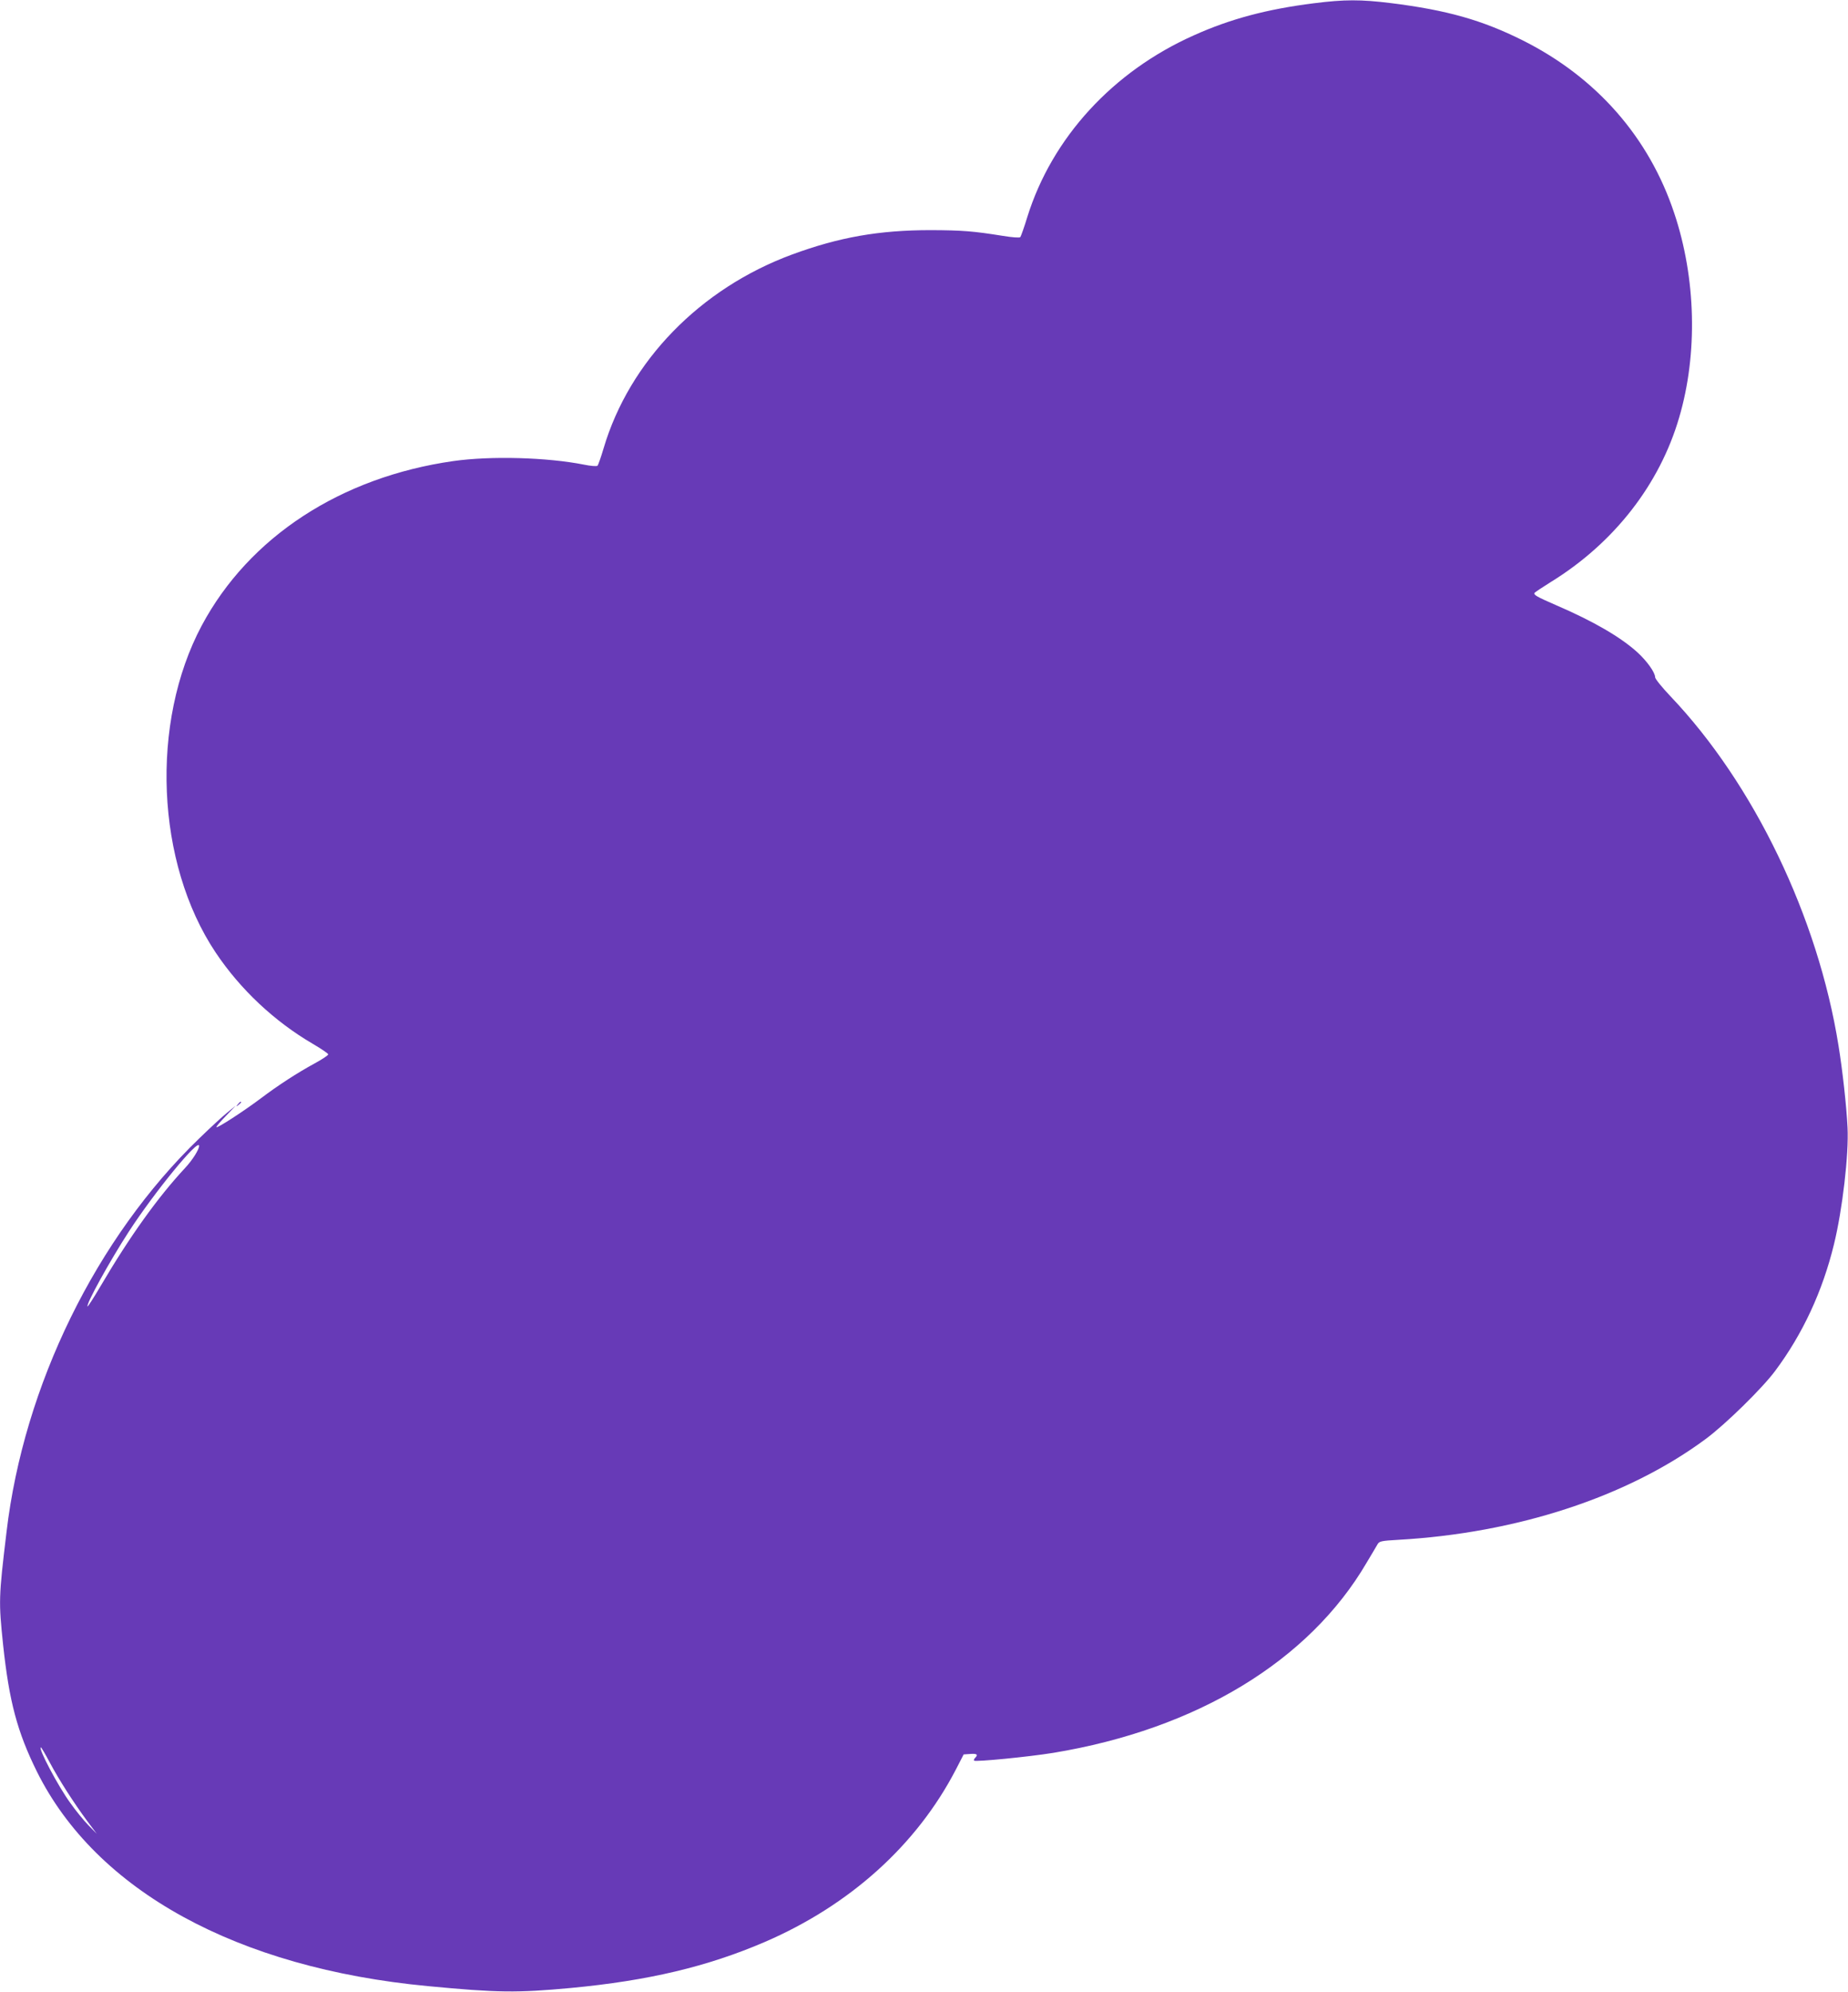 <?xml version="1.0" standalone="no"?>
<!DOCTYPE svg PUBLIC "-//W3C//DTD SVG 20010904//EN"
 "http://www.w3.org/TR/2001/REC-SVG-20010904/DTD/svg10.dtd">
<svg version="1.0" xmlns="http://www.w3.org/2000/svg"
 width="1188pt" height="1280pt" viewBox="0 0 1188 1280"
 preserveAspectRatio="xMidYMid meet">
<g transform="translate(0,1280) scale(0.1,-0.1)"
fill="#673ab7" stroke="none">
<path d="M8446 12779 c-302 -38 -538 -101 -771 -206 -521 -232 -912 -658
-1071 -1168 -20 -66 -41 -124 -45 -129 -5 -5 -50 -2 -111 8 -193 31 -263 36
-463 37 -334 0 -590 -45 -894 -157 -590 -218 -1045 -685 -1211 -1246 -17 -57
-34 -106 -39 -111 -5 -5 -44 -2 -87 7 -238 47 -598 57 -839 23 -724 -103
-1314 -488 -1618 -1057 -333 -624 -295 -1526 89 -2101 159 -238 379 -444 626
-588 53 -31 97 -61 98 -67 0 -6 -39 -32 -87 -58 -112 -61 -234 -140 -348 -226
-108 -81 -277 -191 -284 -184 -3 2 24 34 60 71 l64 67 -55 -45 c-30 -24 -110
-98 -178 -164 -664 -640 -1129 -1590 -1240 -2530 -51 -425 -51 -446 -22 -726
39 -364 91 -559 217 -814 381 -766 1287 -1263 2513 -1379 451 -43 573 -44 920
-12 498 47 877 137 1245 295 550 237 979 625 1230 1109 l50 97 43 3 c43 3 52
-4 30 -26 -6 -6 -9 -14 -6 -17 9 -9 349 24 509 50 922 152 1645 590 2015 1223
32 53 63 106 70 118 11 19 25 22 131 28 764 43 1476 276 1978 648 126 93 365
327 447 438 177 237 305 513 378 814 54 220 96 578 87 751 -7 140 -32 365 -58
525 -132 826 -544 1682 -1081 2246 -54 57 -98 111 -98 122 0 30 -52 103 -113
159 -109 99 -283 200 -522 303 -126 55 -148 67 -140 80 3 4 49 35 102 68 407
250 702 627 828 1060 120 408 108 894 -32 1312 -162 487 -499 872 -973 1110
-262 131 -488 195 -848 240 -195 24 -298 24 -496 -1z m-7166 -7343 c0 -24 -44
-93 -90 -142 -175 -188 -356 -440 -545 -762 -43 -73 -80 -130 -82 -128 -12 12
142 291 264 479 166 256 453 606 453 553z m-960 -3963 c59 -111 154 -259 242
-378 l60 -80 -55 56 c-30 31 -82 95 -115 142 -79 108 -210 357 -189 357 3 0
29 -44 57 -97z"/>
<path d="M1529 5703 c-13 -16 -12 -17 4 -4 9 7 17 15 17 17 0 8 -8 3 -21 -13z"/>
</g>
</svg>
